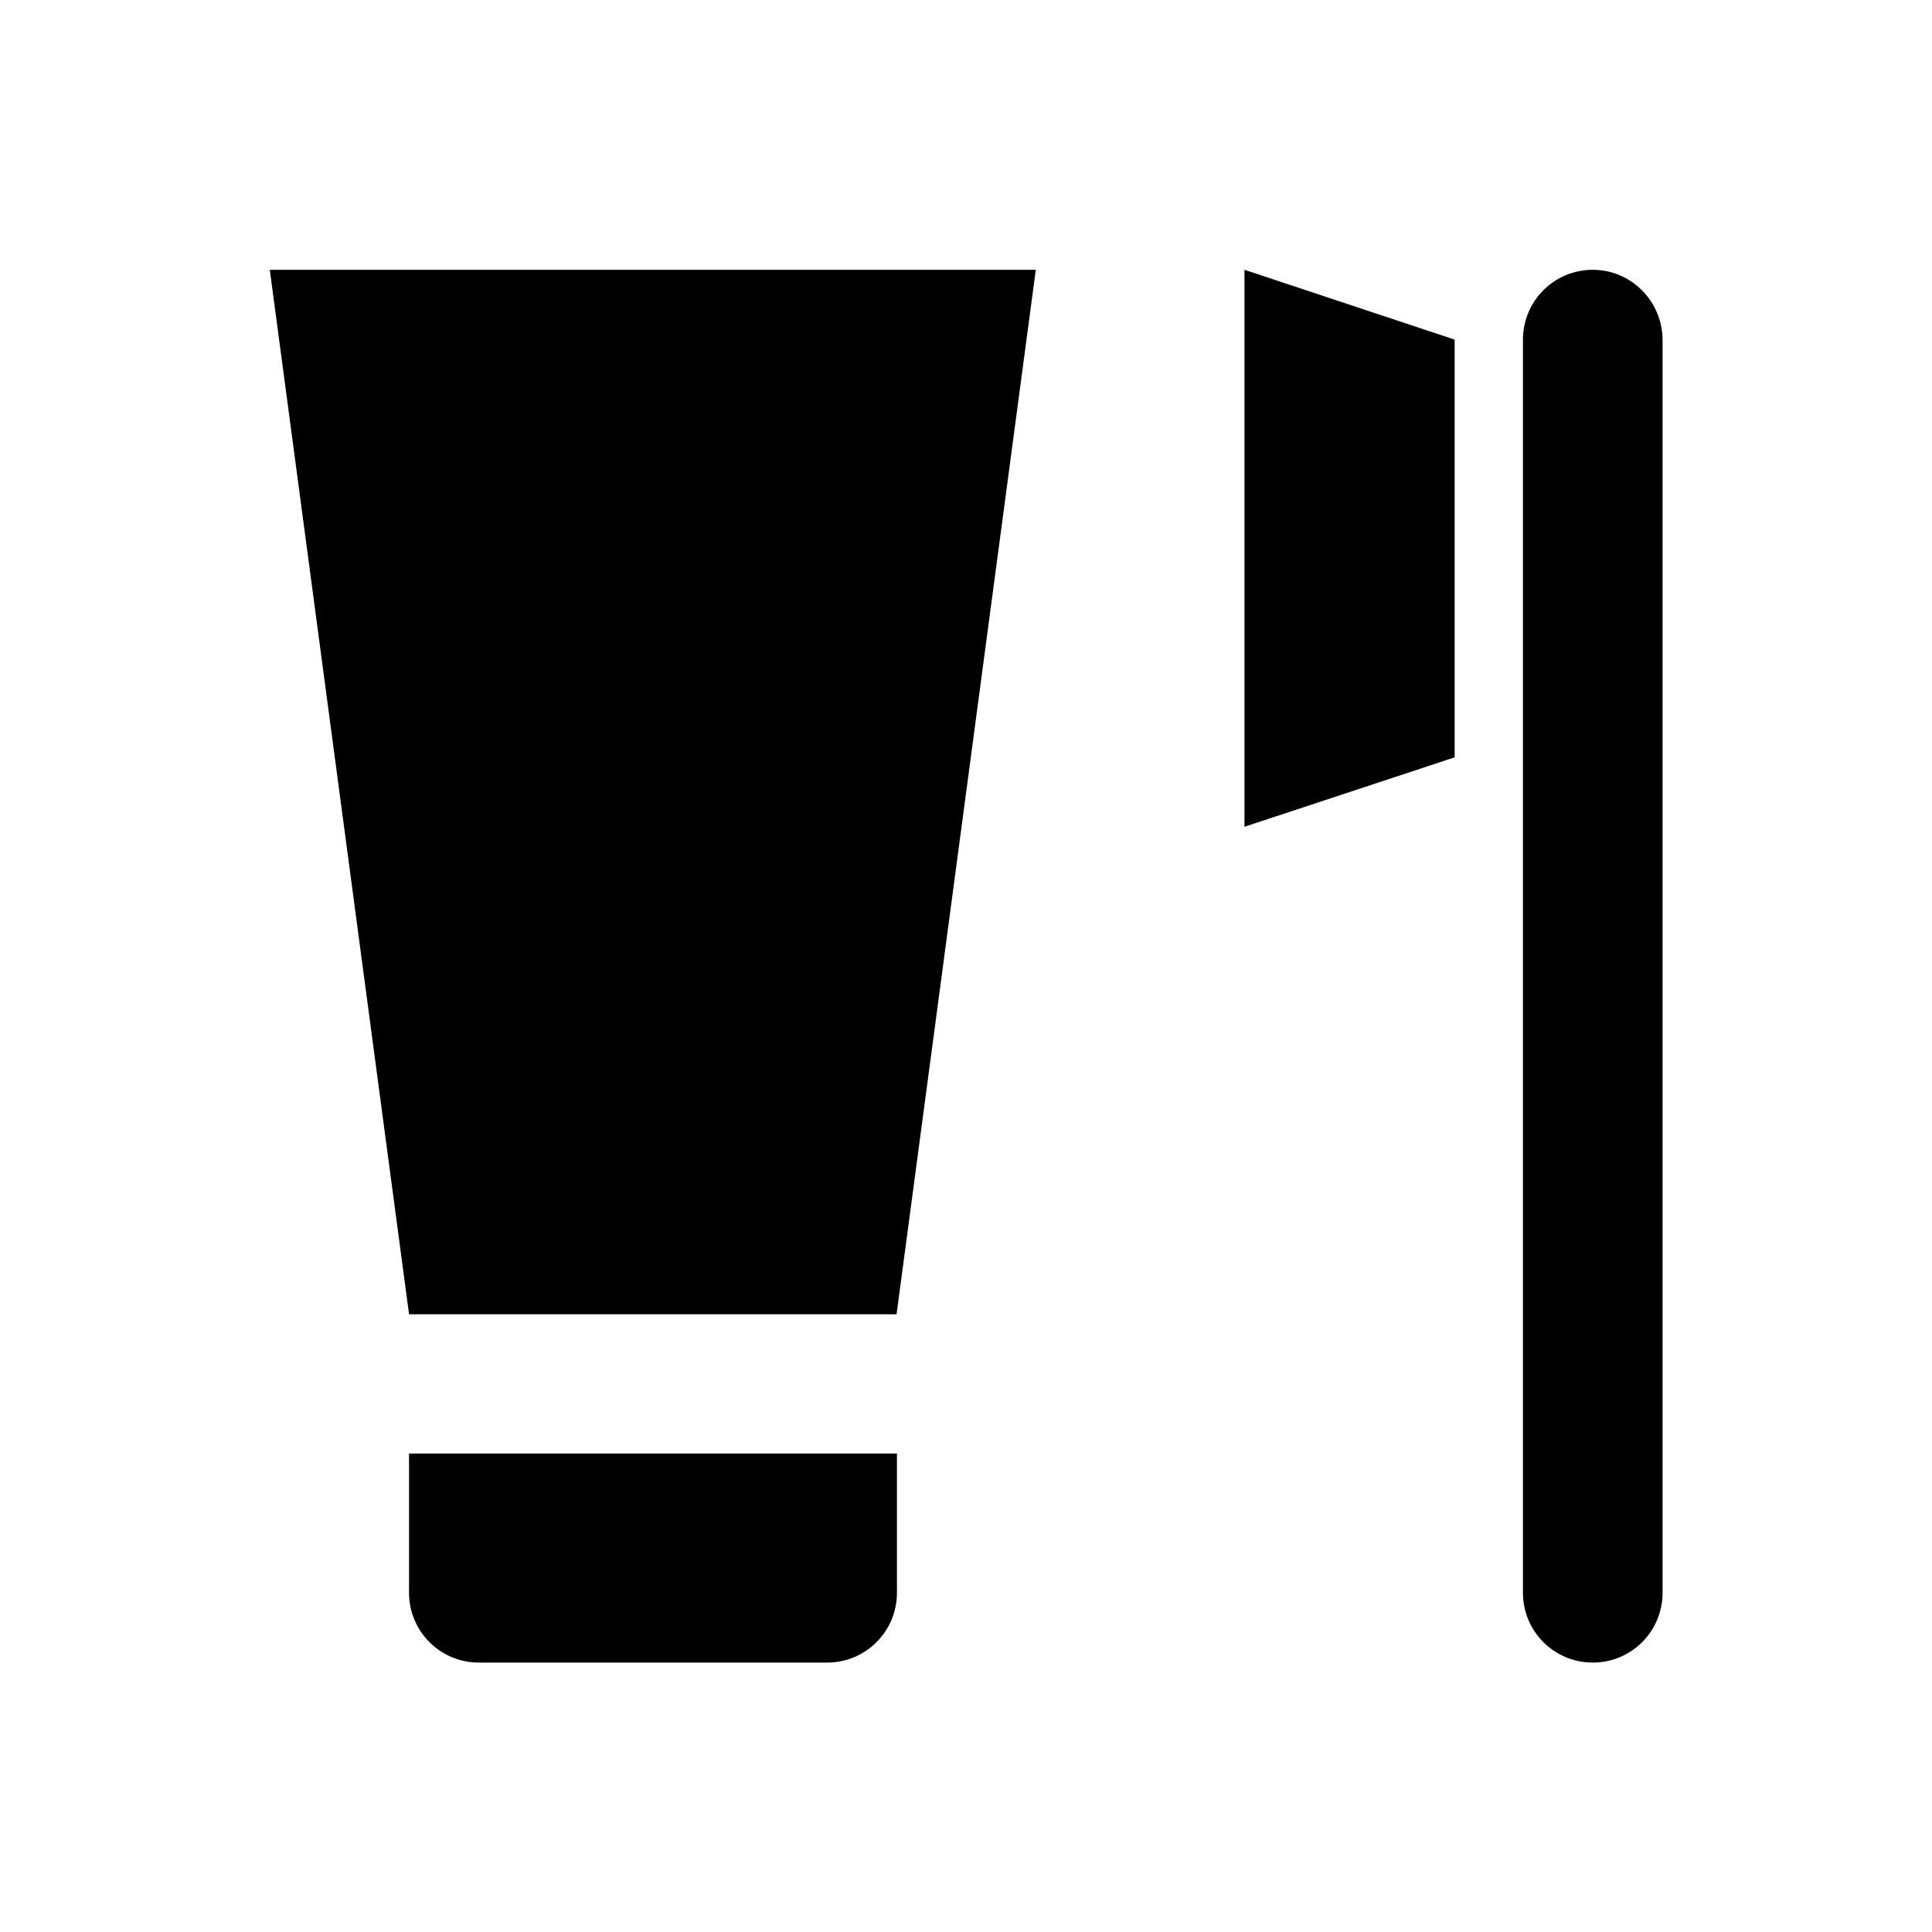<?xml version="1.0" encoding="UTF-8"?>
<!-- Uploaded to: ICON Repo, www.iconrepo.com, Generator: ICON Repo Mixer Tools -->
<svg fill="#000000" width="800px" height="800px" version="1.1" viewBox="144 144 512 512" xmlns="http://www.w3.org/2000/svg">
 <g>
  <path d="m252.4 566.1c0 10.234 8.266 18.5 18.5 18.5h92.301c10.234 0 18.5-8.266 18.5-18.5v-36.898h-129.3z"/>
  <path d="m252.4 492.3h129.2l36.898-276.8h-203z"/>
  <path d="m566.1 215.5c-10.234 0-18.5 8.266-18.5 18.5v332.1c0 10.234 8.266 18.5 18.5 18.5s18.5-8.266 18.5-18.5v-332.1c-0.098-10.234-8.363-18.5-18.5-18.5z"/>
  <path d="m473.8 363.1 55.695-18.398v-110.7l-55.695-18.5z"/>
 </g>
</svg>